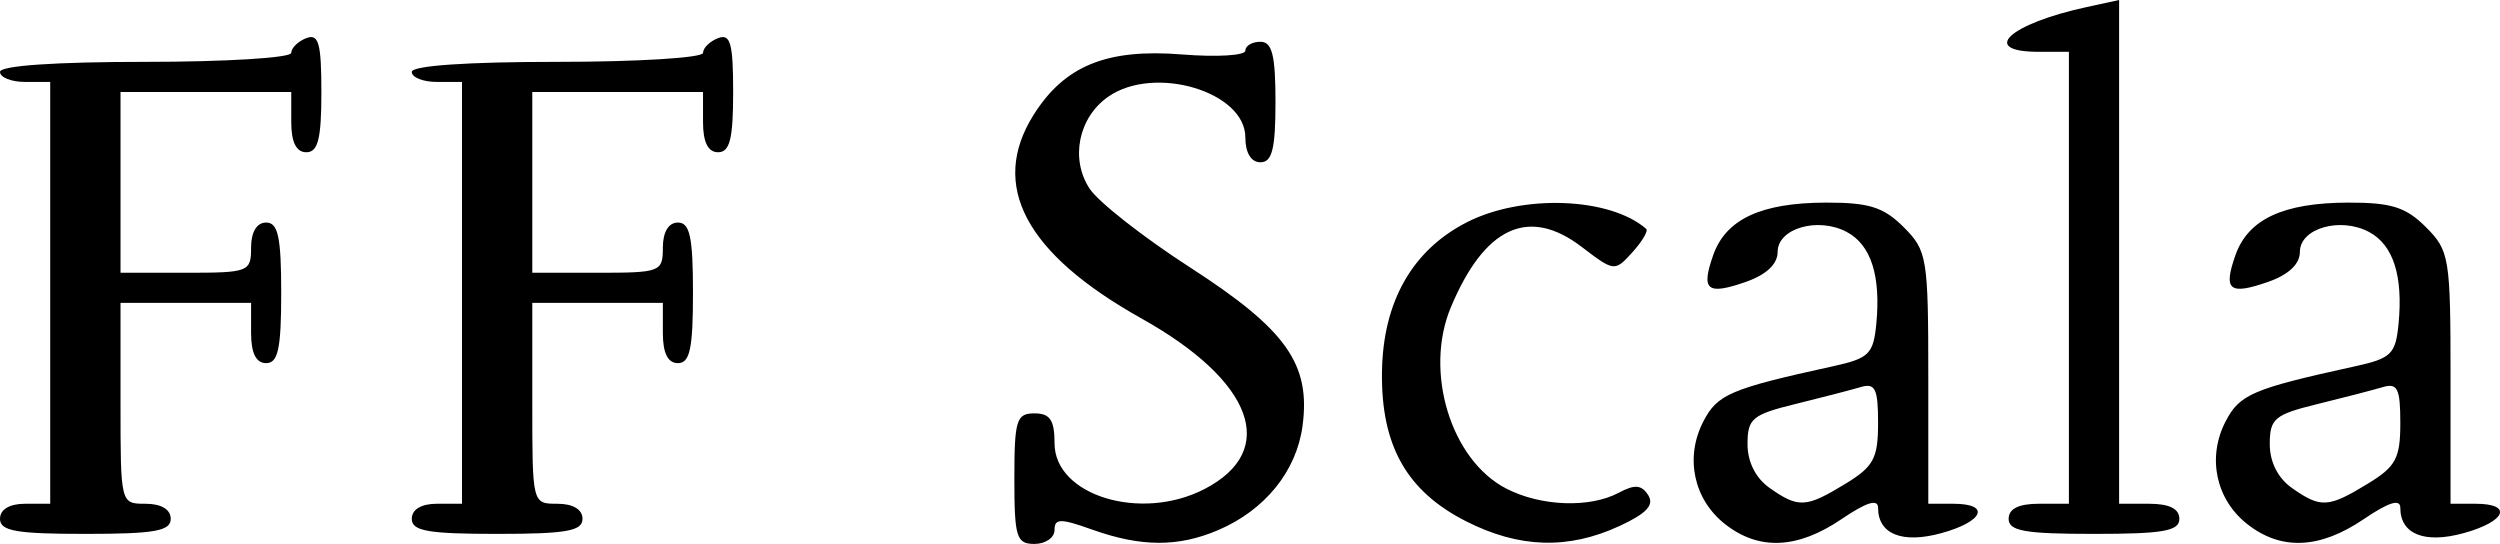 <?xml version="1.0" encoding="UTF-8" standalone="no"?>
<!-- Created with Inkscape (http://www.inkscape.org/) -->
<svg
   xmlns:svg="http://www.w3.org/2000/svg"
   xmlns="http://www.w3.org/2000/svg"
   version="1.0"
   width="248.925"
   height="54.159"
   id="svg2160">
  <defs
     id="defs2162" />
  <g
     transform="translate(-71.857,-53.22)"
     id="layer1">
    <path
       d="M 172.857,100.879 C 172.857,95.045 173.062,94.379 174.857,94.379 C 176.409,94.379 176.857,95.045 176.857,97.353 C 176.857,102.562 185.455,105.19 191.786,101.916 C 199.21,98.076 196.66,91.163 185.522,84.934 C 173.96,78.468 170.36,71.692 174.76,64.677 C 177.844,59.763 182.06,58.041 189.543,58.642 C 193.016,58.92 195.857,58.75 195.857,58.264 C 195.857,57.777 196.532,57.379 197.357,57.379 C 198.524,57.379 198.857,58.712 198.857,63.379 C 198.857,68.045 198.524,69.379 197.357,69.379 C 196.428,69.379 195.857,68.437 195.857,66.904 C 195.857,62.334 186.779,59.644 182.194,62.855 C 179.235,64.928 178.404,69.038 180.345,72 C 181.213,73.326 185.708,76.852 190.334,79.836 C 199.938,86.031 202.377,89.468 201.549,95.64 C 200.945,100.145 197.8,104.022 193.139,106.008 C 189.155,107.705 185.473,107.689 180.607,105.953 C 177.437,104.821 176.857,104.828 176.857,105.997 C 176.857,106.757 175.957,107.379 174.857,107.379 C 173.062,107.379 172.857,106.712 172.857,100.879 z M 217.842,105.129 C 211.919,102.126 209.36,97.588 209.46,90.259 C 209.555,83.272 212.474,78.125 217.918,75.348 C 223.433,72.534 232.158,72.857 235.768,76.008 C 235.993,76.205 235.377,77.251 234.399,78.333 C 232.635,80.282 232.59,80.277 229.336,77.795 C 224.06,73.771 219.666,75.806 216.314,83.827 C 213.636,90.238 216.317,99.014 221.824,101.862 C 225.276,103.647 230.152,103.826 233.05,102.276 C 234.633,101.429 235.311,101.487 235.97,102.526 C 236.594,103.508 235.806,104.351 233.093,105.603 C 227.992,107.956 223.121,107.805 217.842,105.129 z M 243.613,105.401 C 240.486,102.942 239.605,98.766 241.458,95.184 C 242.857,92.478 244.157,91.925 254.357,89.691 C 257.954,88.903 258.39,88.477 258.681,85.459 C 259.141,80.683 258.156,77.609 255.752,76.323 C 252.888,74.79 248.857,75.946 248.857,78.3 C 248.857,79.515 247.735,80.574 245.695,81.286 C 241.826,82.634 241.207,82.13 242.438,78.631 C 243.699,75.045 247.196,73.412 253.653,73.394 C 257.953,73.382 259.409,73.84 261.403,75.833 C 263.748,78.179 263.857,78.847 263.857,90.833 L 263.857,103.379 L 266.357,103.379 C 270.089,103.379 269.375,105.142 265.174,106.302 C 261.279,107.377 258.857,106.413 258.857,103.787 C 258.857,102.862 257.714,103.215 255.218,104.909 C 250.821,107.892 246.986,108.055 243.613,105.401 z M 255.607,101.39 C 258.419,99.675 258.857,98.858 258.857,95.326 C 258.857,91.906 258.573,91.329 257.107,91.766 C 256.145,92.053 253.22,92.812 250.607,93.452 C 246.336,94.499 245.857,94.901 245.857,97.441 C 245.857,99.226 246.675,100.838 248.08,101.822 C 250.938,103.824 251.684,103.782 255.607,101.39 z M 295.613,105.401 C 292.486,102.942 291.605,98.766 293.458,95.184 C 294.857,92.478 296.157,91.925 306.357,89.691 C 309.954,88.903 310.39,88.477 310.681,85.459 C 311.141,80.683 310.156,77.609 307.752,76.323 C 304.888,74.79 300.857,75.946 300.857,78.3 C 300.857,79.515 299.735,80.574 297.695,81.286 C 293.826,82.634 293.207,82.13 294.438,78.631 C 295.699,75.045 299.196,73.412 305.653,73.394 C 309.953,73.382 311.409,73.84 313.403,75.833 C 315.748,78.179 315.857,78.847 315.857,90.833 L 315.857,103.379 L 318.357,103.379 C 322.089,103.379 321.375,105.142 317.174,106.302 C 313.279,107.377 310.857,106.413 310.857,103.787 C 310.857,102.862 309.714,103.215 307.218,104.909 C 302.821,107.892 298.986,108.055 295.613,105.401 z M 307.607,101.39 C 310.419,99.675 310.857,98.858 310.857,95.326 C 310.857,91.906 310.573,91.329 309.107,91.766 C 308.145,92.053 305.22,92.812 302.607,93.452 C 298.336,94.499 297.857,94.901 297.857,97.441 C 297.857,99.226 298.675,100.838 300.08,101.822 C 302.938,103.824 303.684,103.782 307.607,101.39 z M 71.857,104.879 C 71.857,103.945 72.802,103.379 74.357,103.379 L 76.857,103.379 L 76.857,82.379 L 76.857,61.379 L 74.357,61.379 C 72.982,61.379 71.857,60.929 71.857,60.379 C 71.857,59.758 77.357,59.379 86.357,59.379 C 94.332,59.379 100.857,58.977 100.857,58.486 C 100.857,57.995 101.532,57.334 102.357,57.017 C 103.587,56.545 103.857,57.516 103.857,62.41 C 103.857,67.049 103.523,68.379 102.357,68.379 C 101.357,68.379 100.857,67.379 100.857,65.379 L 100.857,62.379 L 92.357,62.379 L 83.857,62.379 L 83.857,71.379 L 83.857,80.379 L 90.357,80.379 C 96.624,80.379 96.857,80.289 96.857,77.879 C 96.857,76.323 97.424,75.379 98.357,75.379 C 99.548,75.379 99.857,76.823 99.857,82.379 C 99.857,87.934 99.548,89.379 98.357,89.379 C 97.357,89.379 96.857,88.379 96.857,86.379 L 96.857,83.379 L 90.357,83.379 L 83.857,83.379 L 83.857,93.379 C 83.857,103.379 83.857,103.379 86.357,103.379 C 87.913,103.379 88.857,103.945 88.857,104.879 C 88.857,106.095 87.246,106.379 80.357,106.379 C 73.468,106.379 71.857,106.095 71.857,104.879 z M 112.857,104.879 C 112.857,103.945 113.802,103.379 115.357,103.379 L 117.857,103.379 L 117.857,82.379 L 117.857,61.379 L 115.357,61.379 C 113.982,61.379 112.857,60.929 112.857,60.379 C 112.857,59.758 118.357,59.379 127.357,59.379 C 135.332,59.379 141.857,58.977 141.857,58.486 C 141.857,57.995 142.532,57.334 143.357,57.017 C 144.587,56.545 144.857,57.516 144.857,62.41 C 144.857,67.049 144.523,68.379 143.357,68.379 C 142.357,68.379 141.857,67.379 141.857,65.379 L 141.857,62.379 L 133.357,62.379 L 124.857,62.379 L 124.857,71.379 L 124.857,80.379 L 131.357,80.379 C 137.624,80.379 137.857,80.289 137.857,77.879 C 137.857,76.323 138.424,75.379 139.357,75.379 C 140.548,75.379 140.857,76.823 140.857,82.379 C 140.857,87.934 140.548,89.379 139.357,89.379 C 138.357,89.379 137.857,88.379 137.857,86.379 L 137.857,83.379 L 131.357,83.379 L 124.857,83.379 L 124.857,93.379 C 124.857,103.379 124.857,103.379 127.357,103.379 C 128.913,103.379 129.857,103.945 129.857,104.879 C 129.857,106.095 128.246,106.379 121.357,106.379 C 114.468,106.379 112.857,106.095 112.857,104.879 z M 271.857,104.879 C 271.857,103.879 272.857,103.379 274.857,103.379 L 277.857,103.379 L 277.857,80.879 L 277.857,58.379 L 274.857,58.379 C 268.914,58.379 271.868,55.61 279.607,53.927 L 282.857,53.22 L 282.857,78.299 L 282.857,103.379 L 285.857,103.379 C 287.857,103.379 288.857,103.879 288.857,104.879 C 288.857,106.095 287.246,106.379 280.357,106.379 C 273.468,106.379 271.857,106.095 271.857,104.879 z"
       id="path3517"
       style="fill:#000000" />
  </g>
</svg>
